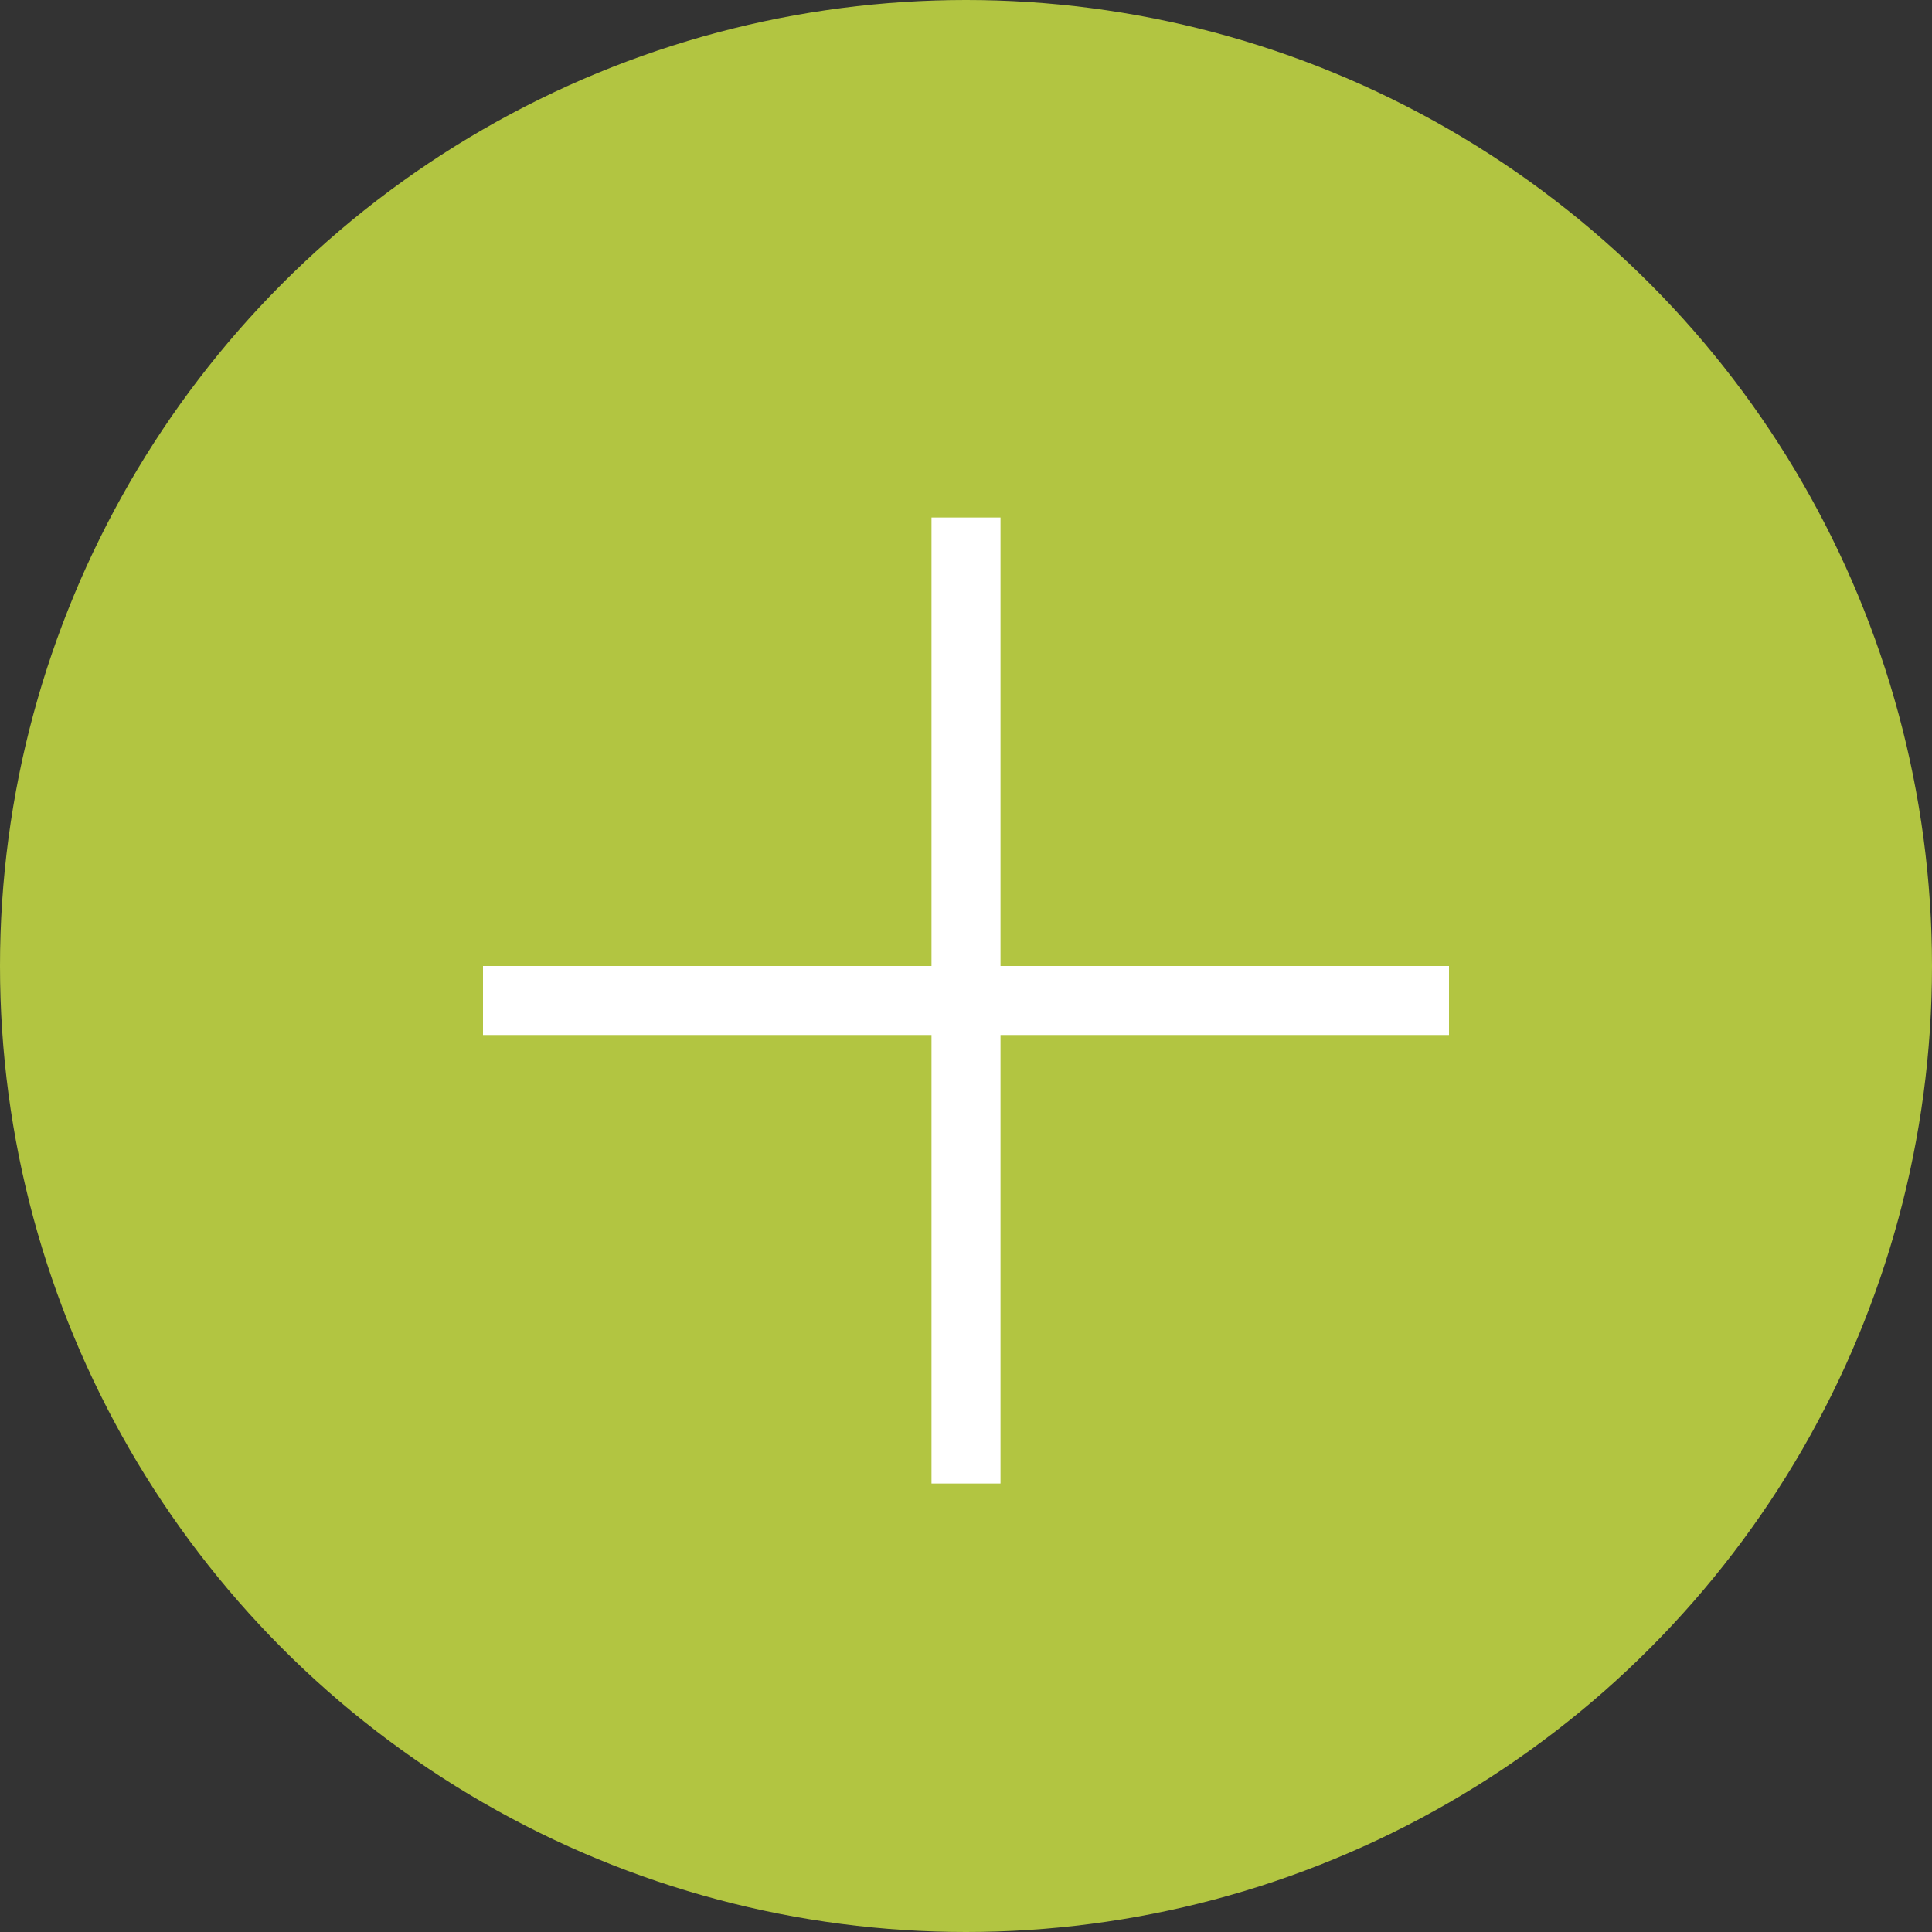 <?xml version="1.0" encoding="UTF-8"?> <svg xmlns="http://www.w3.org/2000/svg" width="28" height="28" viewBox="0 0 28 28" fill="none"><rect x="0" y="0" width="28" height="28" fill="#333333" stroke="none"/> <circle cx="14" cy="14" r="14" fill="#B2C541"></circle> <path d="M14 7.5V21.5" stroke="white"></path> <path d="M21 14.5L7 14.5" stroke="white"></path> </svg> 